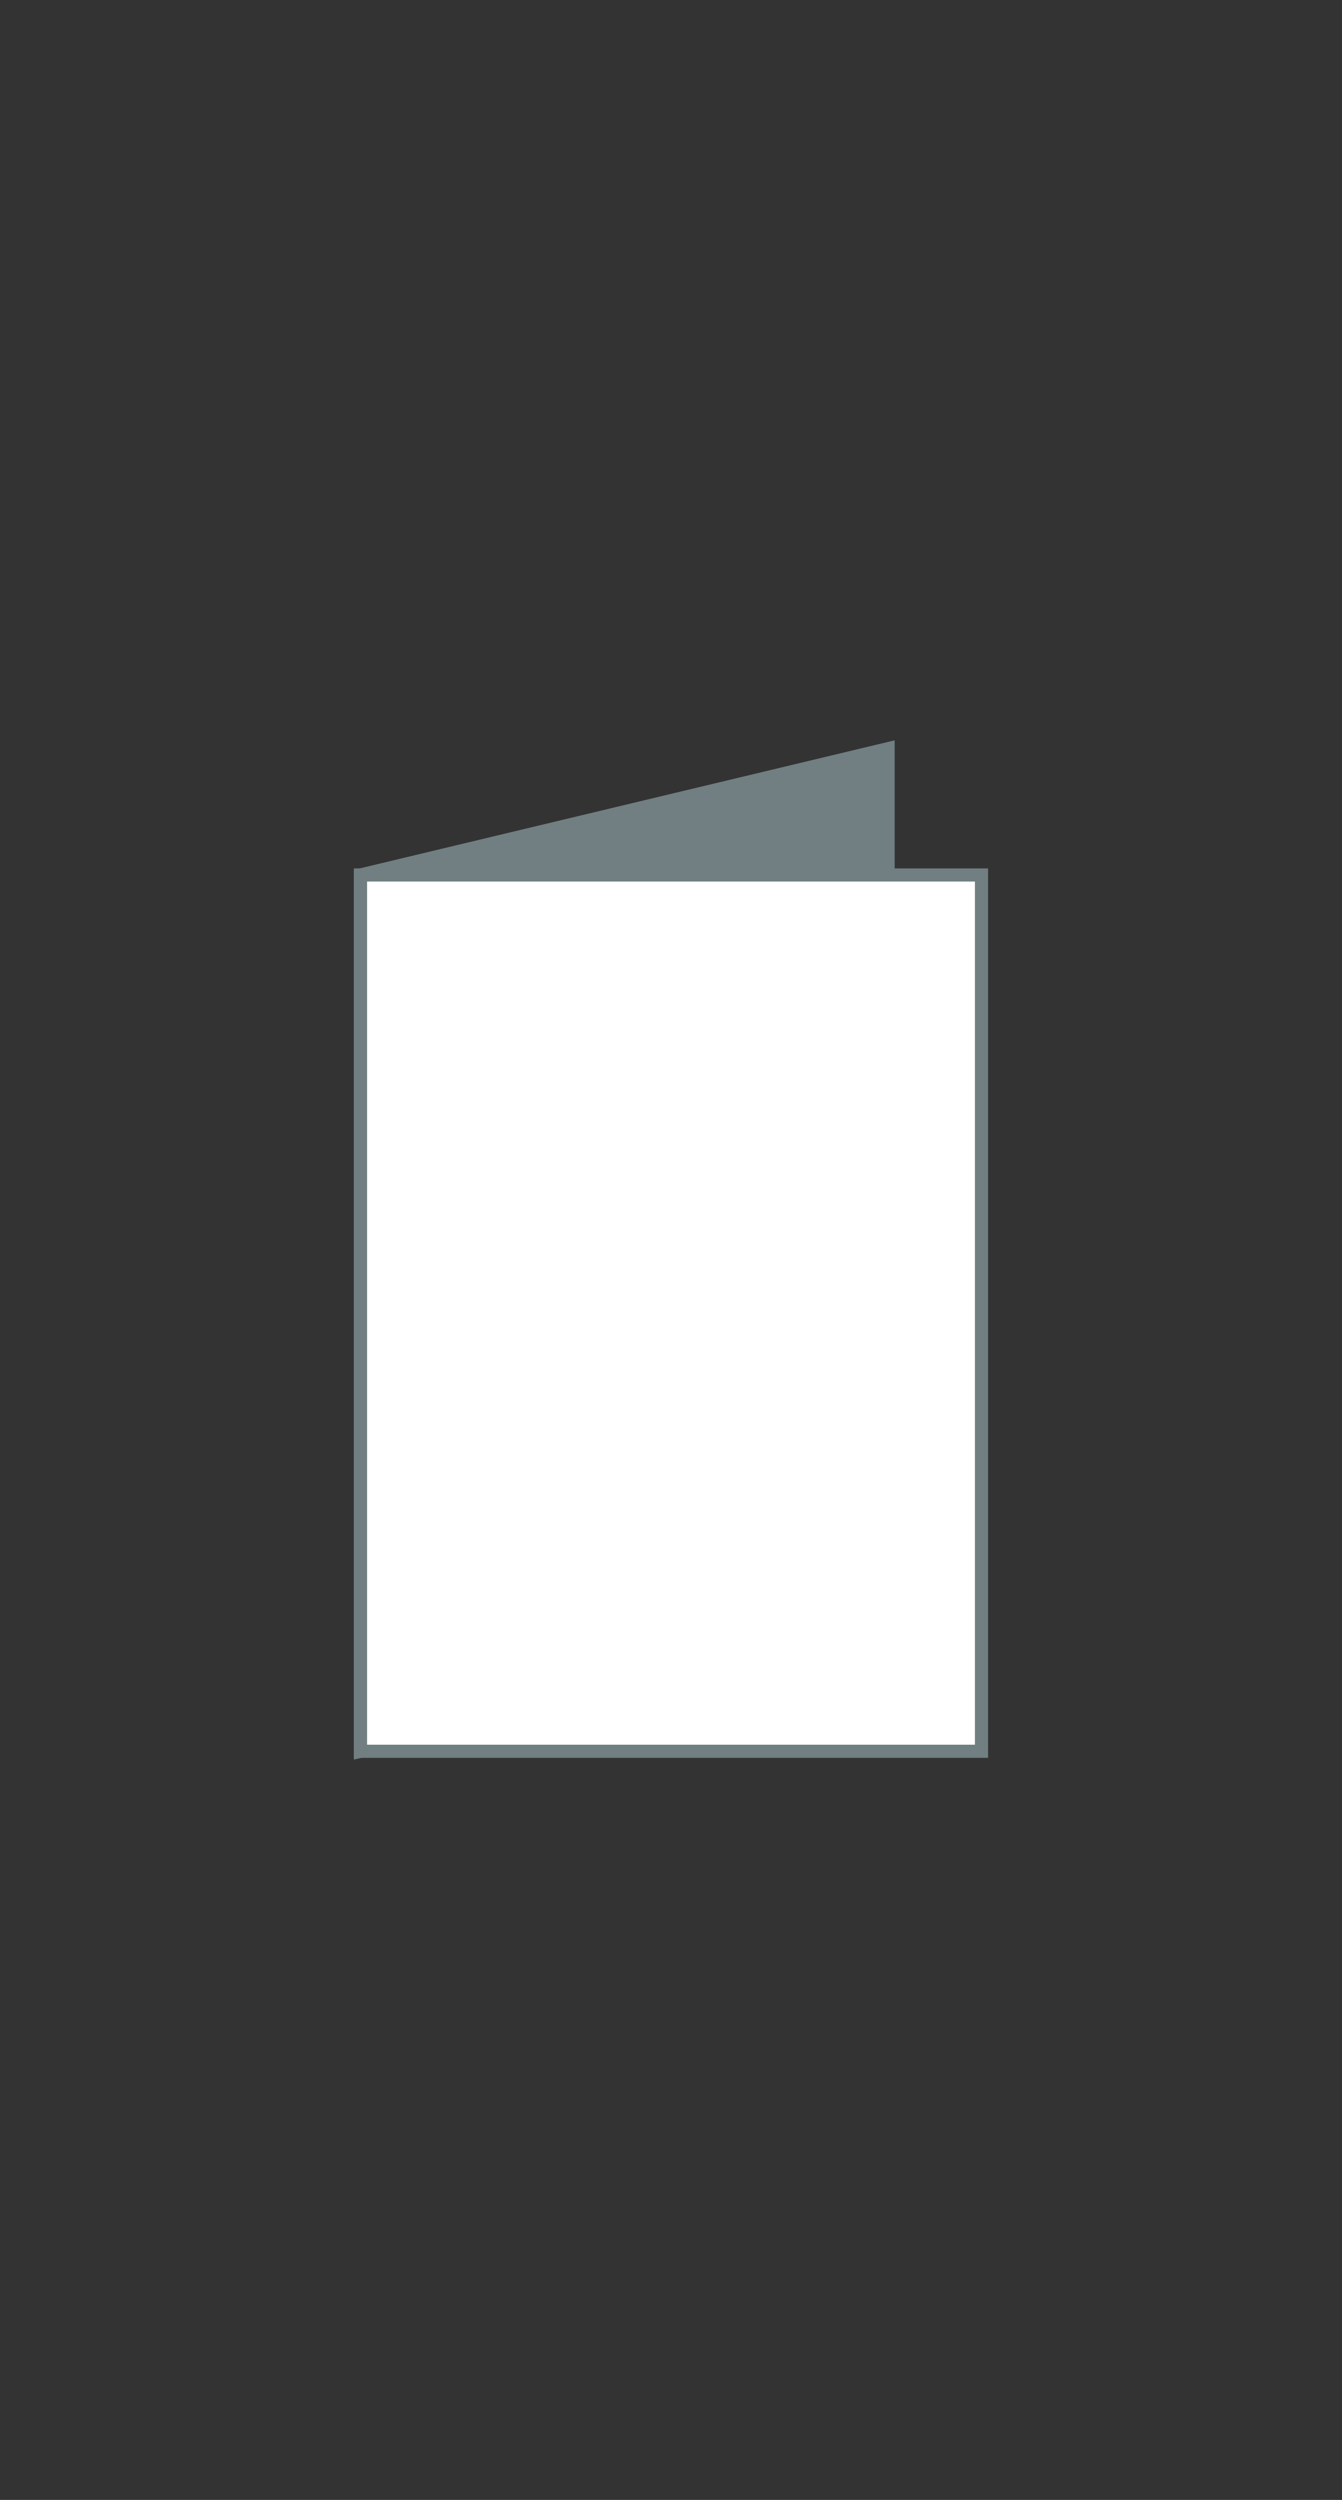 <?xml version="1.0" encoding="utf-8"?>
<!-- Generator: Adobe Illustrator 27.1.1, SVG Export Plug-In . SVG Version: 6.00 Build 0)  -->
<svg version="1.1" id="レイヤー_1" xmlns="http://www.w3.org/2000/svg" xmlns:xlink="http://www.w3.org/1999/xlink" x="0px"
	 y="0px" viewBox="0 0 102 190" style="enable-background:new 0 0 102 190;" xml:space="preserve">
<rect x="0" y="0" width="102" height="190" fill="#333333" stroke="none"/>
<style type="text/css">
	.st0{fill-rule:evenodd;clip-rule:evenodd;fill:#717F82;stroke:#717F82;stroke-miterlimit:10;}
	.st1{fill:#FFFFFF;stroke:#717F82;stroke-miterlimit:10;}
</style>
<g id="レイアウト">
	<polygon class="st0" points="67.5,123.5 27.4,133.1 27.4,66.5 67.5,56.9 	"/>
	<rect x="27.4" y="66.5" class="st1" width="47.2" height="66.6"/>
</g>
</svg>
